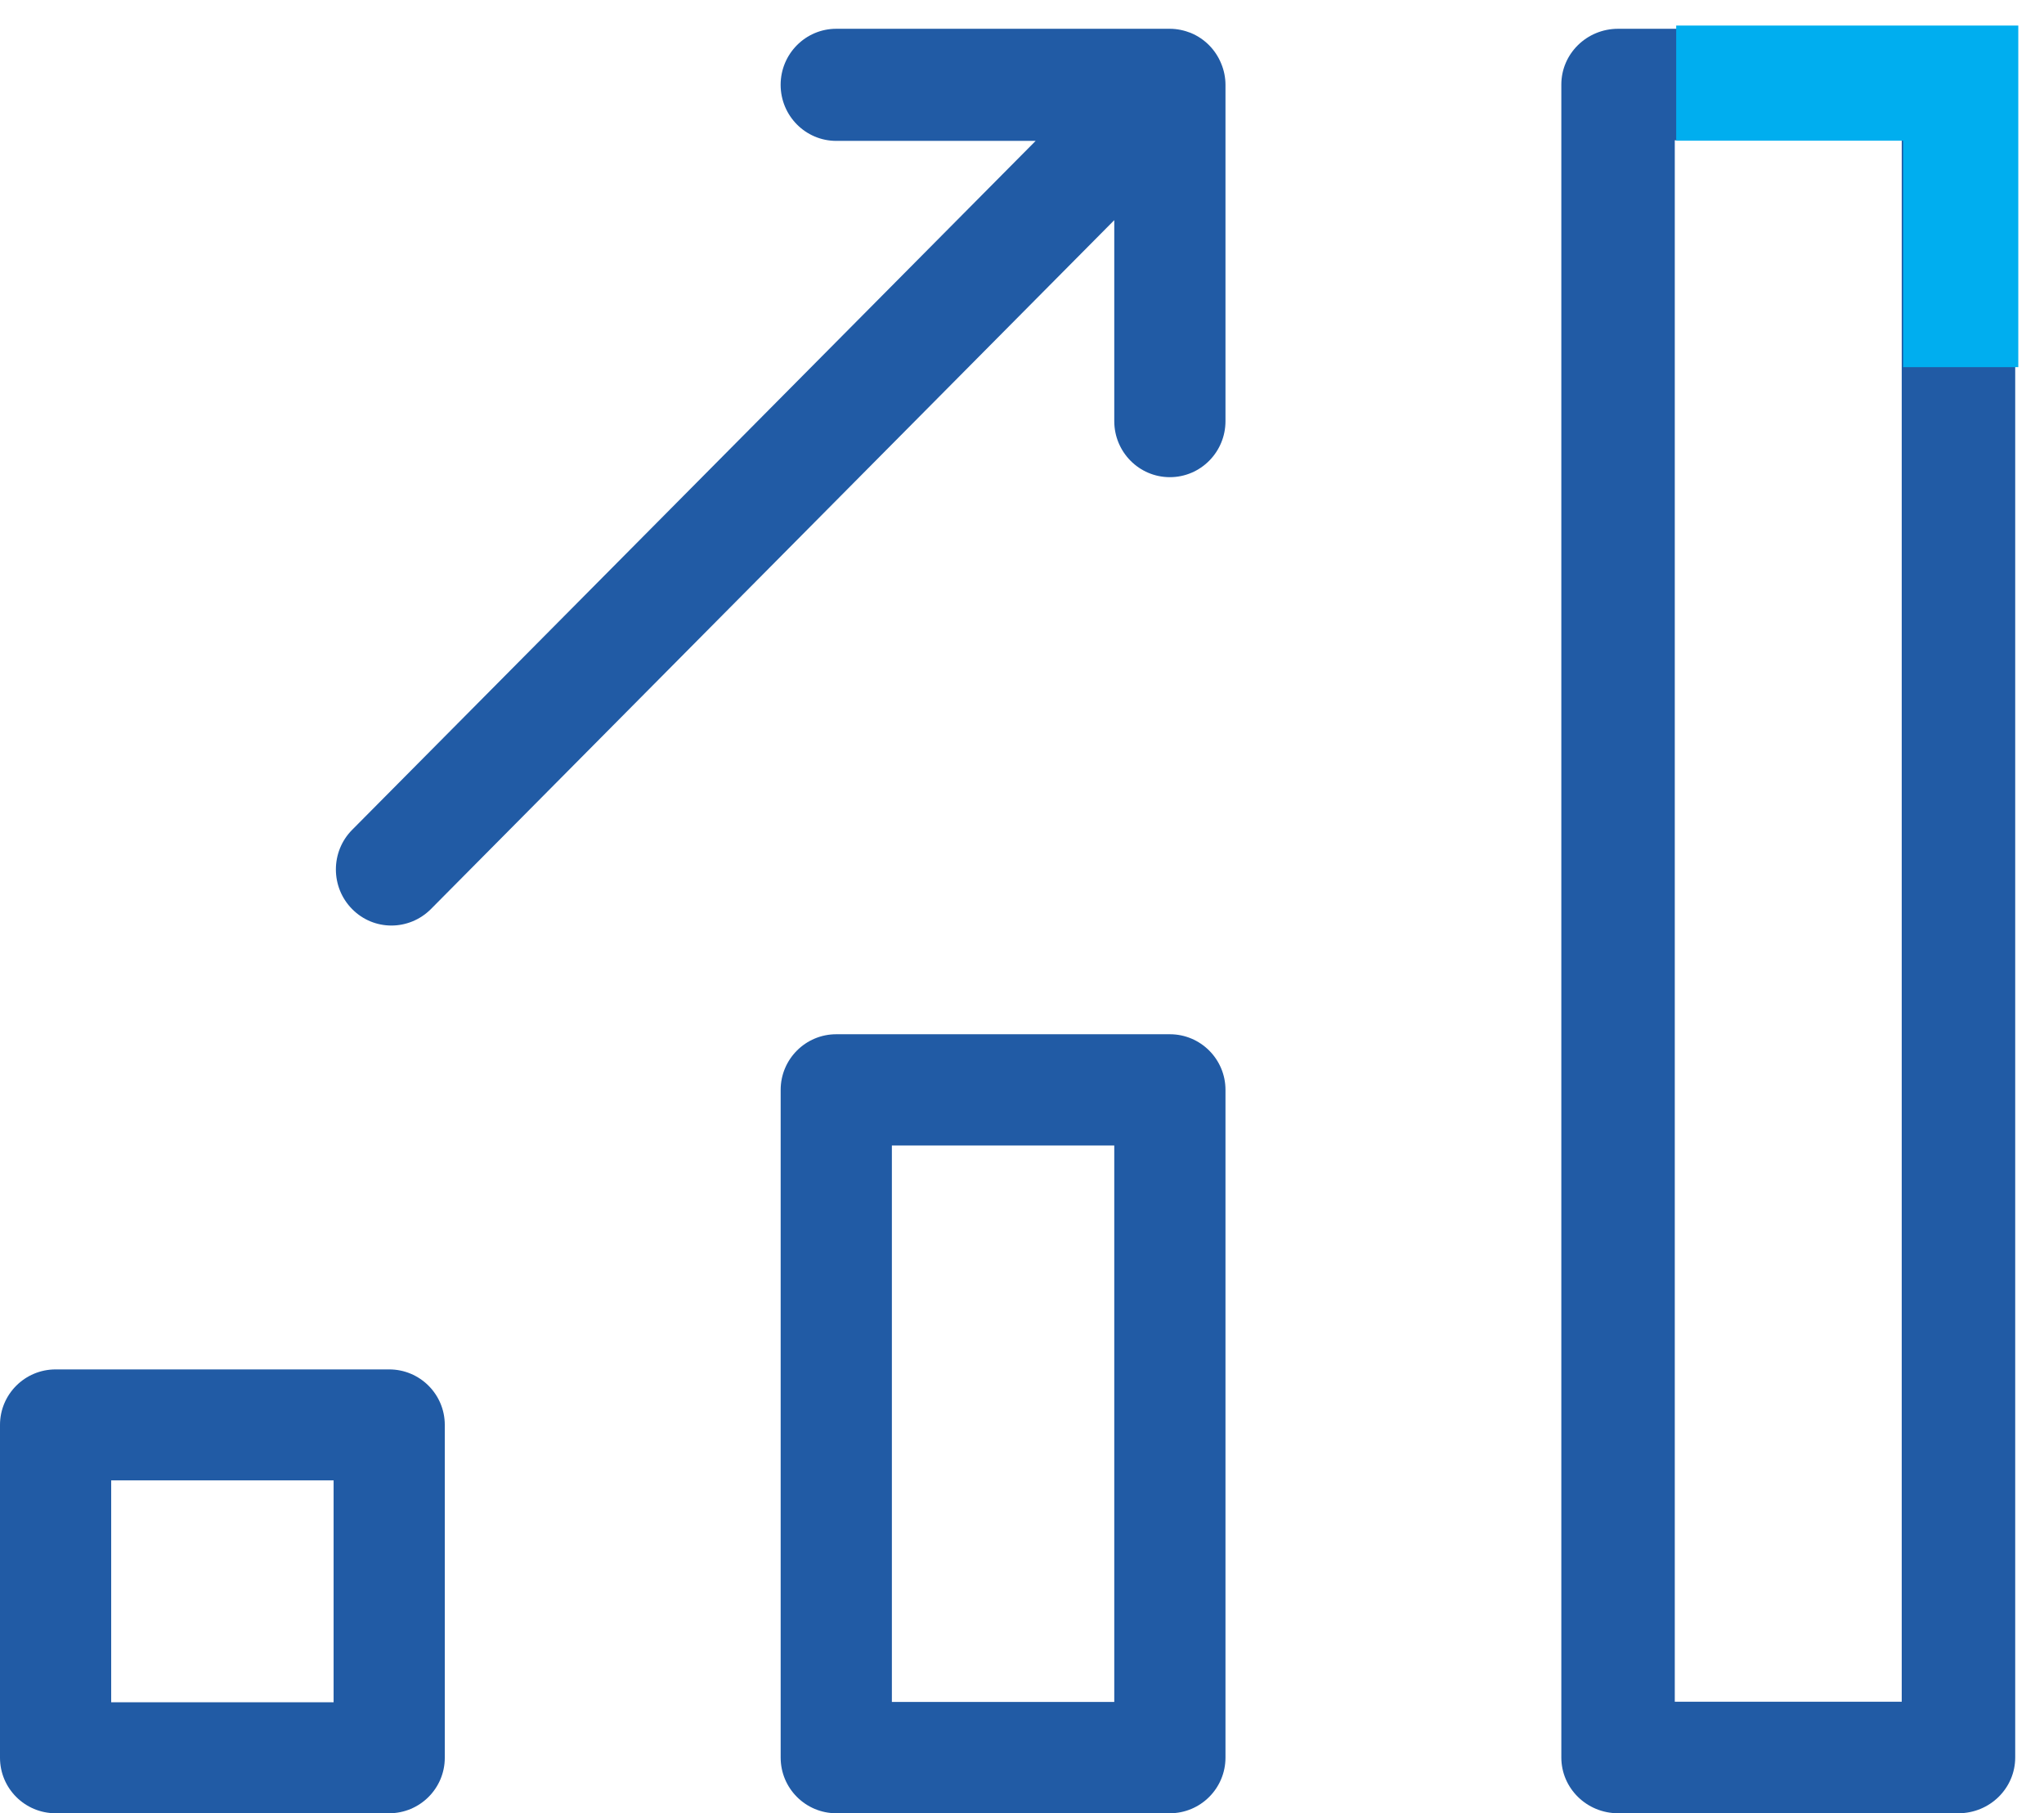 <svg width="71" height="63" viewBox="0 0 71 63" fill="none" xmlns="http://www.w3.org/2000/svg">
<path d="M40.636 35.934H29.049C27.982 35.934 27.117 36.8 27.117 37.867V61.066C27.117 62.134 27.982 63 29.049 63H40.636C41.702 63 42.568 62.134 42.568 61.066V37.867C42.568 36.8 41.702 35.934 40.636 35.934ZM38.705 59.133H30.98V39.8H38.705V59.133Z" fill="#215BA5"/>
<path d="M13.52 47.579H1.932C0.865 47.579 0 48.442 0 49.507V61.072C0 62.136 0.865 63 1.932 63H13.52C14.585 63 15.45 62.136 15.45 61.072V49.507C15.45 48.442 14.585 47.579 13.52 47.579ZM11.588 59.144H3.862V51.434H11.588V59.144Z" fill="#215BA5"/>
<path d="M68.029 1H56.205C55.117 1 54.234 1.868 54.234 2.938V61.062C54.234 62.132 55.117 63 56.205 63H68.029C69.117 63 70 62.132 70 61.062V2.938C69.999 1.868 69.117 1 68.029 1ZM66.058 59.125H58.175V4.876H66.058V59.125Z" fill="#215BA5"/>
<path d="M41.375 1.148C41.14 1.055 40.888 1 40.637 1H29.048C27.982 1 27.116 1.872 27.116 2.947C27.116 4.023 27.982 4.895 29.048 4.895H35.974L12.232 28.832C11.479 29.591 11.479 30.825 12.232 31.585C12.607 31.966 13.101 32.157 13.596 32.157C14.091 32.157 14.585 31.966 14.964 31.589L38.705 7.649V14.632C38.705 15.707 39.57 16.579 40.636 16.579C41.703 16.579 42.568 15.707 42.568 14.632V2.948C42.568 2.695 42.517 2.441 42.417 2.204C42.224 1.729 41.846 1.347 41.374 1.149L41.375 1.148Z" fill="#215BA5"/>
<path d="M68.107 10.756V2.888H60.224" stroke="#00AEEF" stroke-width="4" stroke-linecap="square"/>
</svg>
